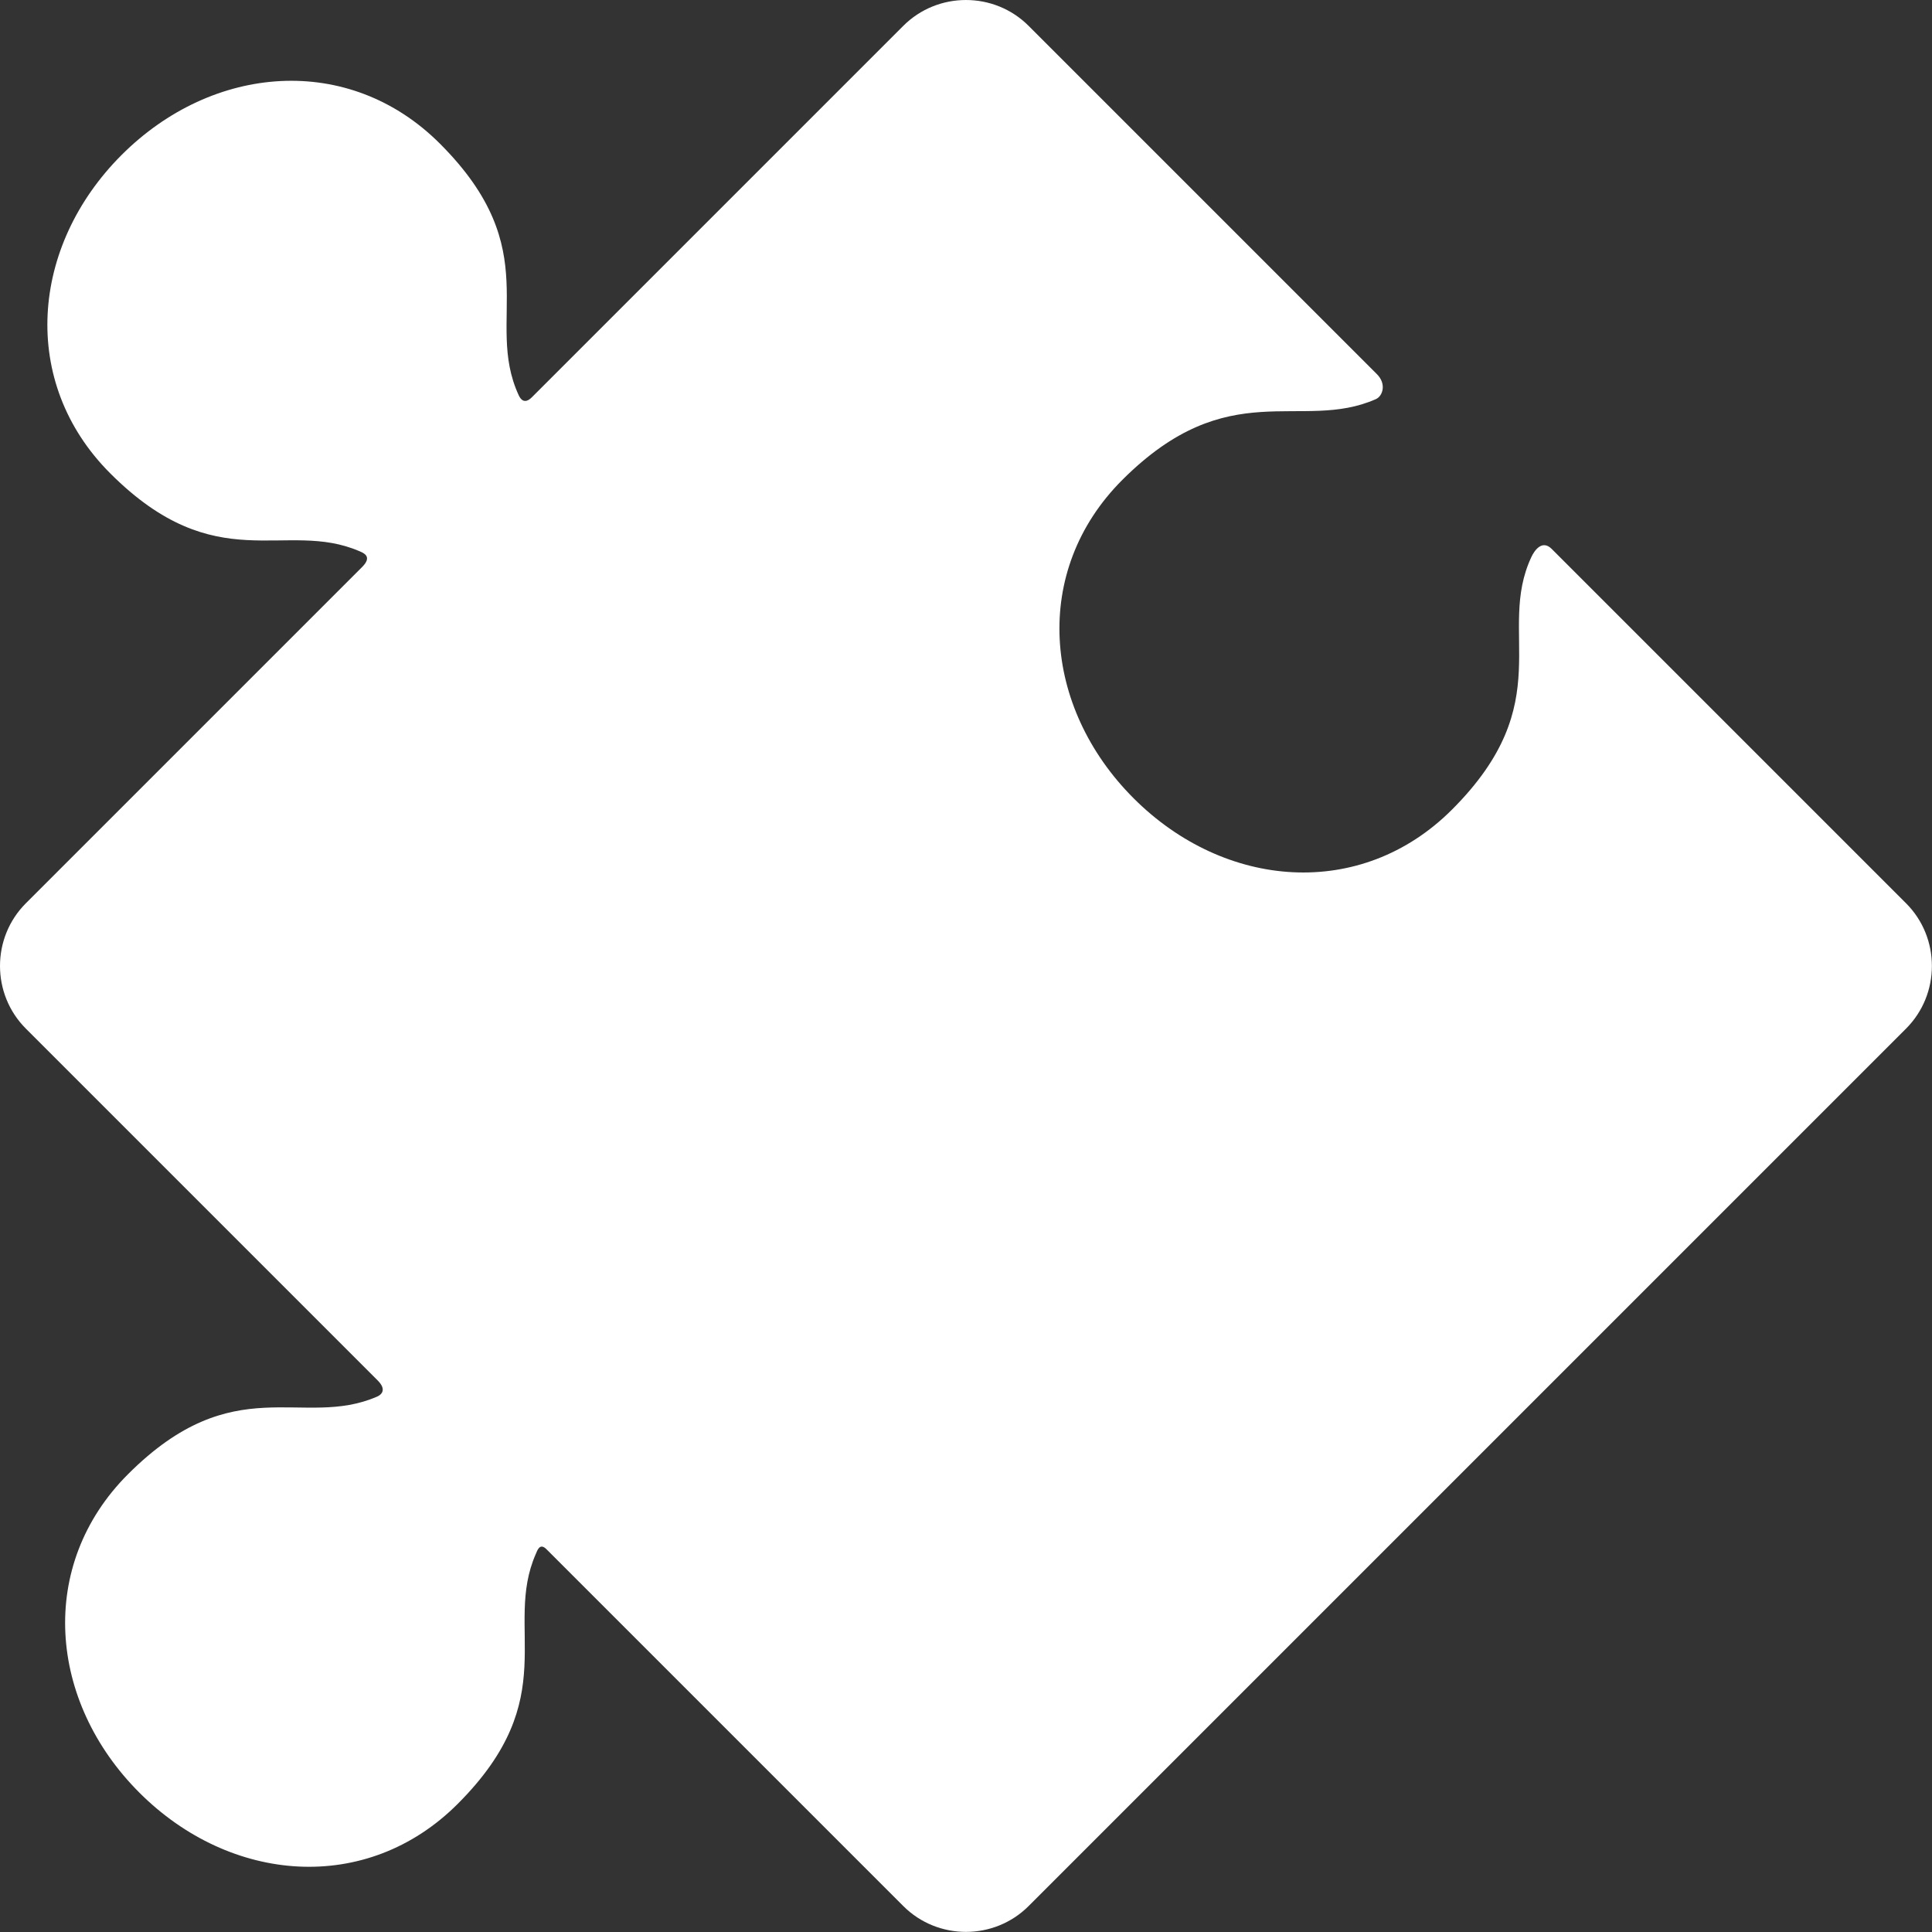 <?xml version="1.0" encoding="UTF-8"?> <svg xmlns="http://www.w3.org/2000/svg" width="327" height="327" viewBox="0 0 327 327" fill="none"><rect x="0" y="0" width="327" height="327" fill="#333333" stroke="none"/> <g clip-path="url(#clip0)"> <path d="M245.758 137.029C230.349 152.438 207.28 150.524 191.871 135.114C176.462 119.705 174.547 96.636 189.957 81.227C207.996 63.187 220.156 73.179 232.875 67.553C234.042 67.037 234.701 64.979 233.051 63.329L174.098 4.376C168.265 -1.457 158.719 -1.457 152.885 4.376L90.023 67.239C88.697 68.565 88.043 67.44 87.78 66.868C81.878 54.038 92.634 42.488 74.464 24.318C59.055 8.909 35.986 10.823 20.577 26.233C5.168 41.642 3.253 64.711 18.662 80.12C36.647 98.105 48.239 87.841 60.866 93.305C61.549 93.6 63.064 94.197 61.296 95.965L4.376 152.885C-1.458 158.718 -1.458 168.264 4.376 174.098L63.918 233.64C65.568 235.29 64.456 236.108 63.829 236.381C51.153 241.897 39.653 231.529 21.666 249.517C6.257 264.926 8.171 287.995 23.58 303.404C38.989 318.813 62.058 320.728 77.467 305.318C95.5 287.284 85.124 275.679 90.688 263.012C90.941 262.435 91.348 261.069 92.497 262.218L152.886 322.607C158.72 328.44 168.265 328.44 174.099 322.607L322.608 174.097C328.442 168.263 328.442 158.718 322.608 152.884L262.632 92.907C260.982 91.257 259.675 93.25 259.204 94.252C253.169 107.105 264.013 118.774 245.758 137.029Z" fill="white"></path> </g> <defs> <clipPath id="clip0"> <rect width="326.983" height="326.983" fill="white"></rect> </clipPath> </defs> </svg> 